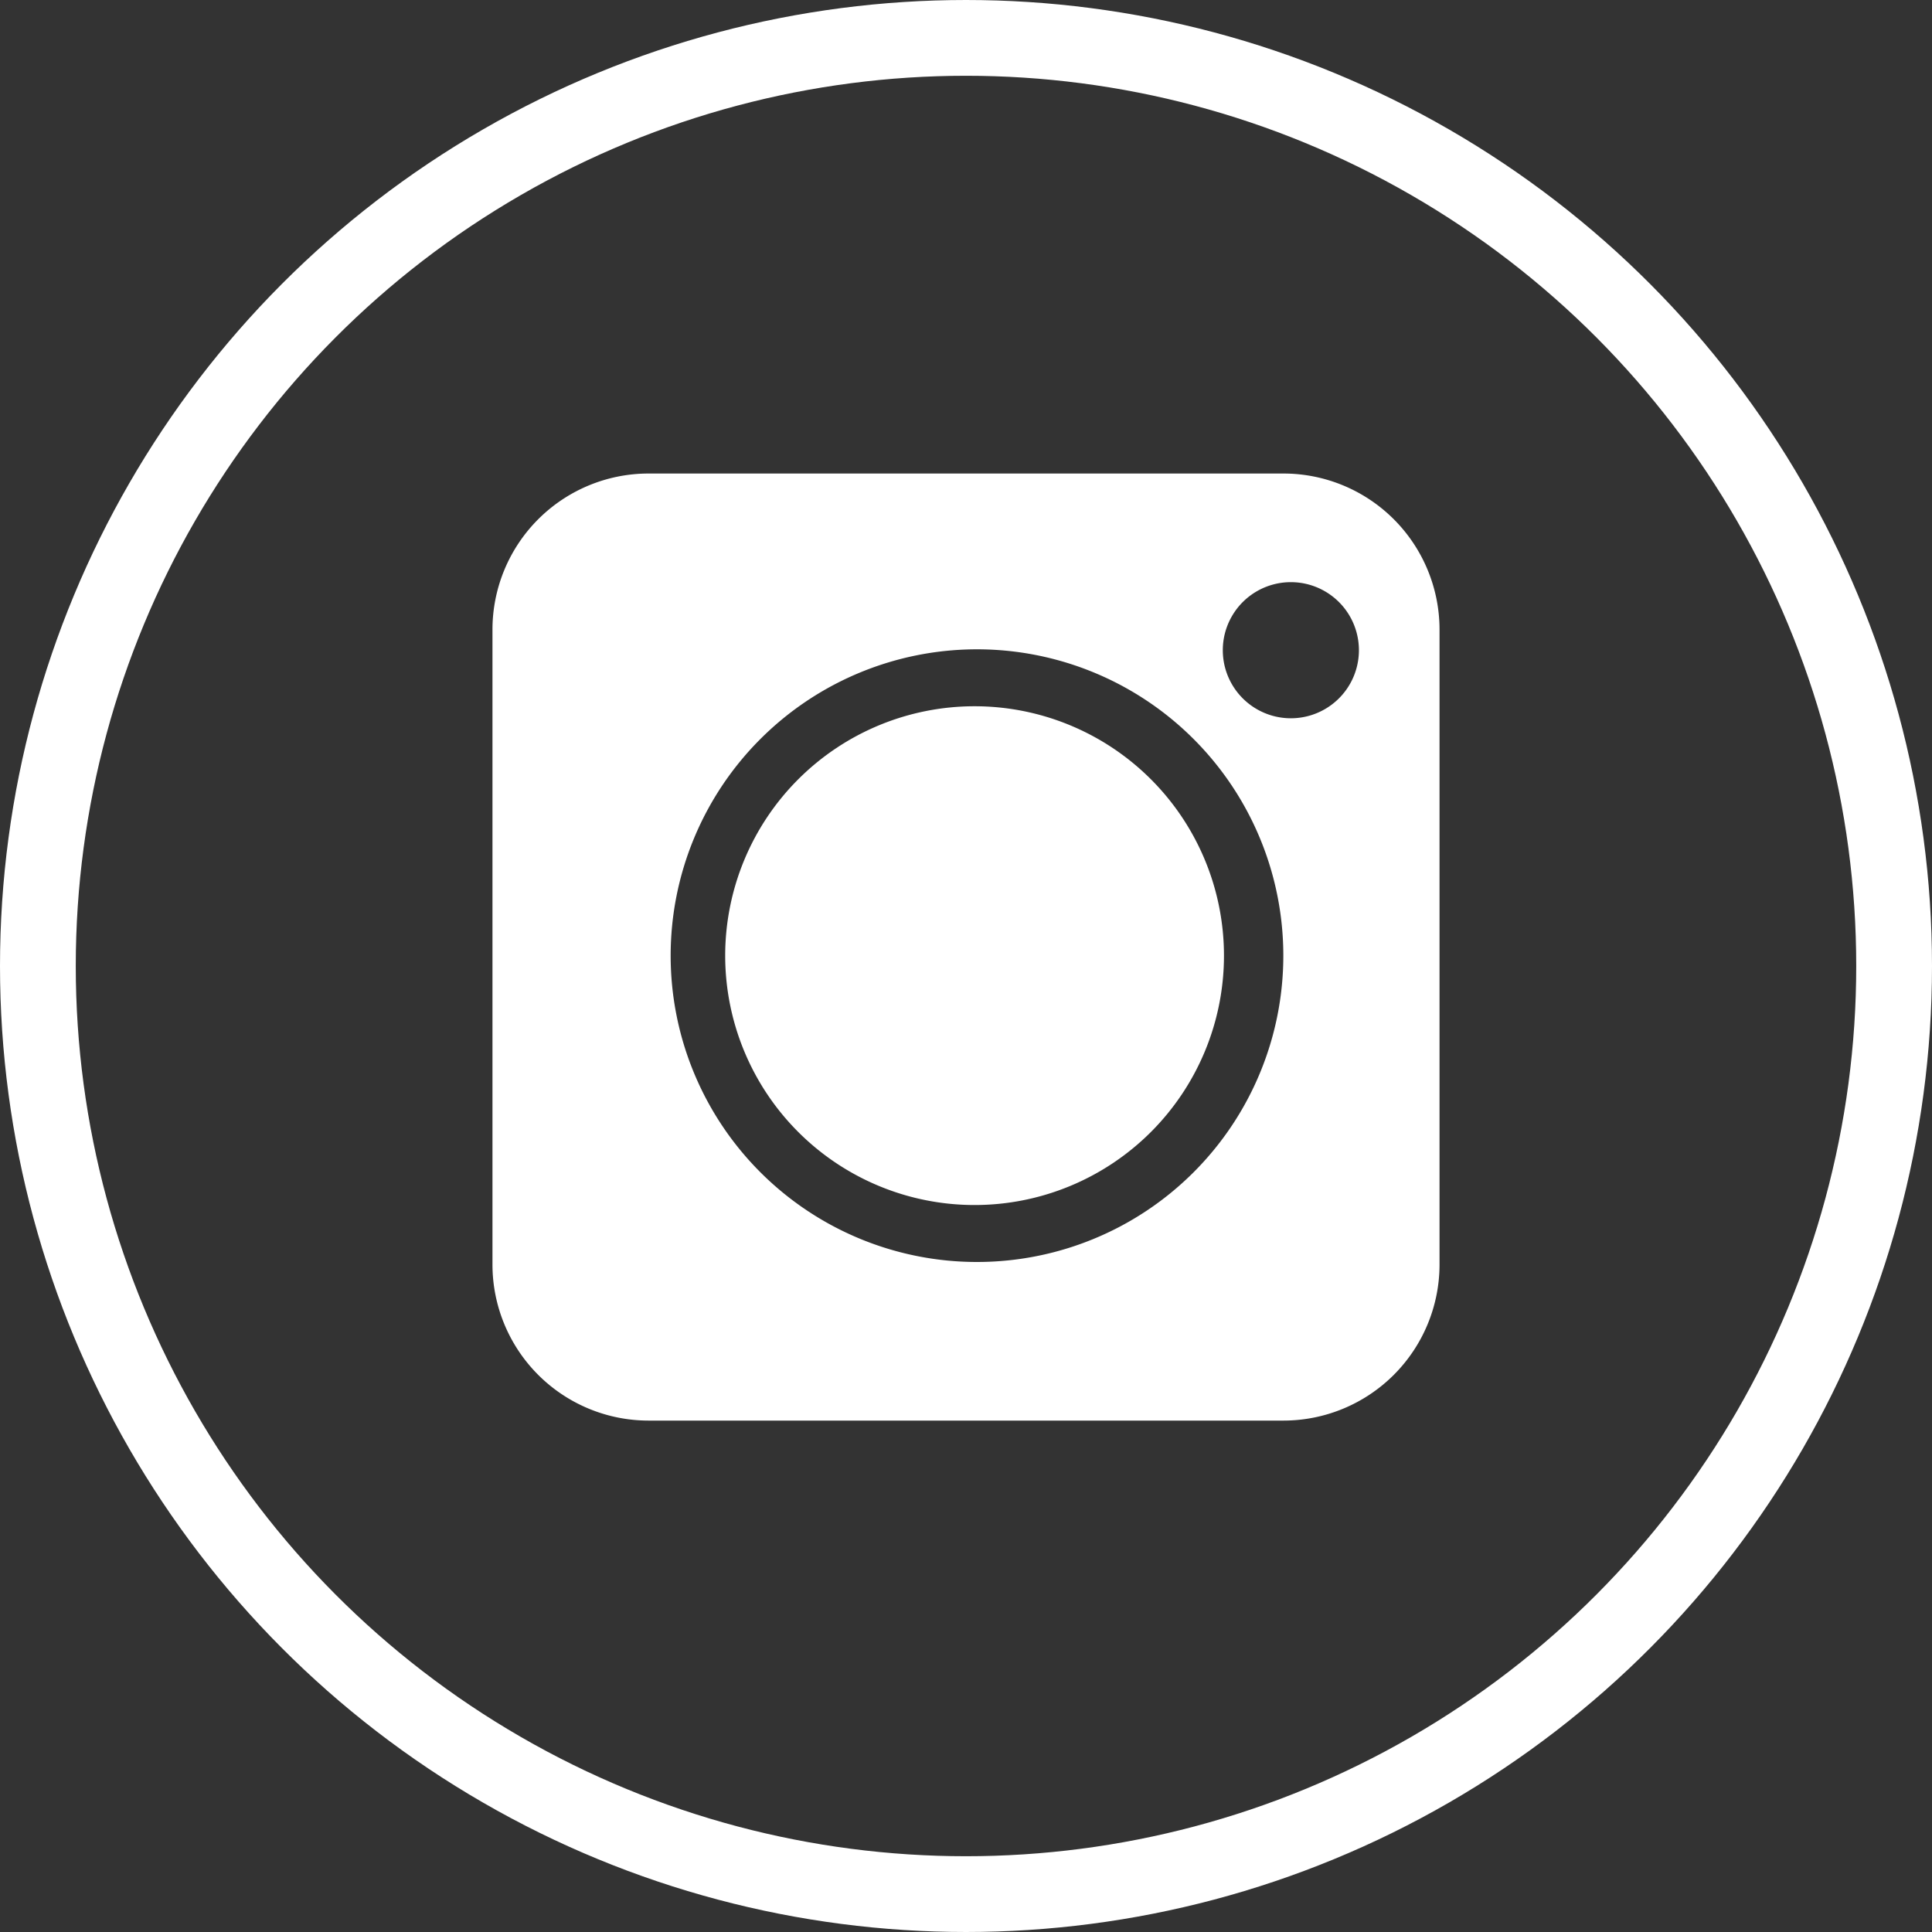 <svg xmlns="http://www.w3.org/2000/svg" width="102" height="102" fill="none" viewBox="0 0 102 102"><rect x="0" y="0" width="102" height="102" fill="#333333" stroke="none"/><circle cx="51" cy="51" r="49" stroke="#fff" stroke-width="4"/><path fill="#fff" fill-rule="evenodd" d="M67.783 25H34.217A8.243 8.243 0 0 0 26 33.217v33.566A8.243 8.243 0 0 0 34.217 75h33.566A8.243 8.243 0 0 0 76 66.783V33.217A8.243 8.243 0 0 0 67.783 25zm-7.02 16.143a13.166 13.166 0 1 1-18.62 18.62 13.166 13.166 0 0 1 18.62-18.62zm-9.31-6.862a16.173 16.173 0 1 1 0 32.345 16.173 16.173 0 0 1 0-32.345zm16.698-3.546a3.593 3.593 0 1 1 0 7.186 3.593 3.593 0 0 1 0-7.186z" clip-rule="evenodd"/></svg>